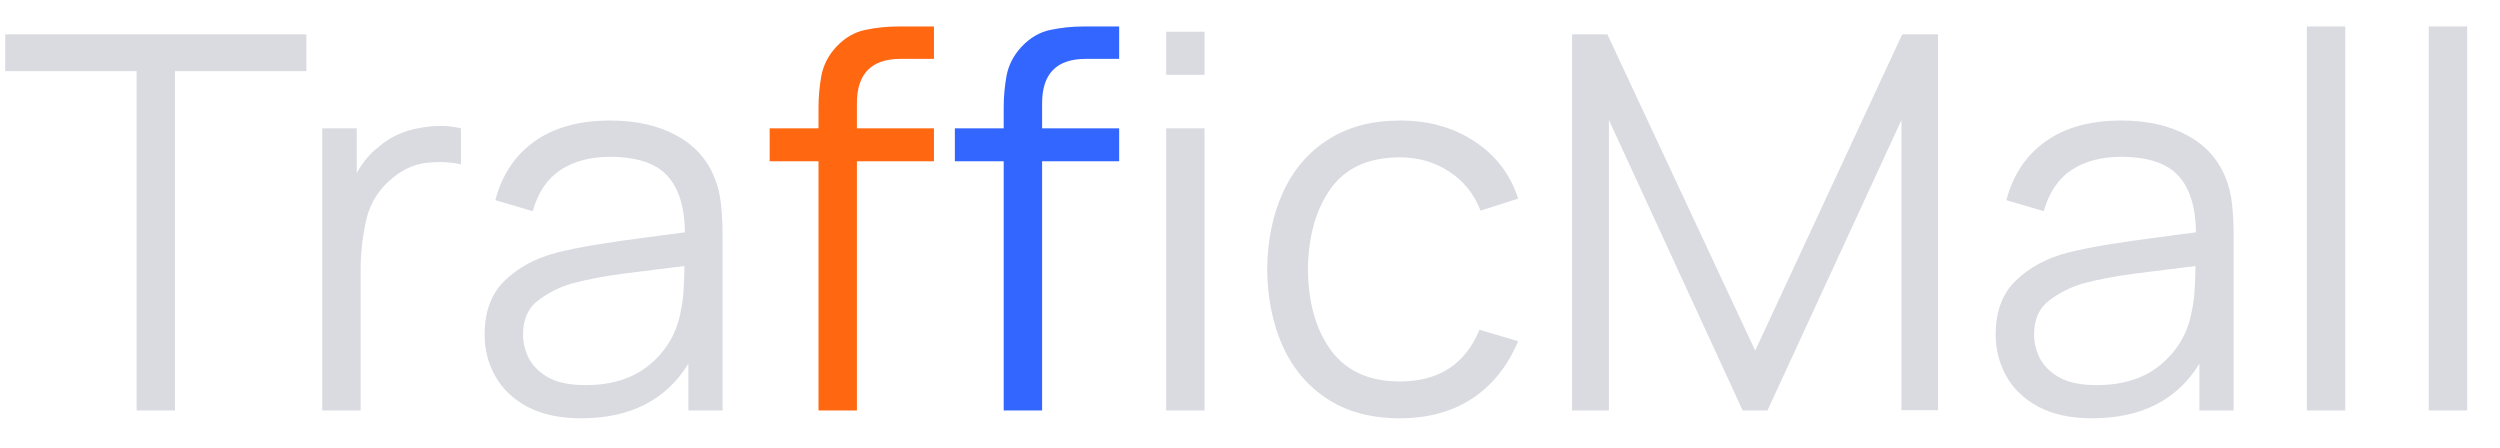 <?xml version="1.0" encoding="UTF-8"?> <svg xmlns="http://www.w3.org/2000/svg" width="67" height="12" viewBox="0 0 67 12" fill="none"><path d="M3.661 11H4.69V1.907H8.211V0.92H0.14V1.907H3.661V11ZM8.636 11H9.665V7.227C9.665 6.774 9.717 6.324 9.819 5.876C9.927 5.423 10.169 5.048 10.547 4.749C10.823 4.525 11.121 4.397 11.443 4.364C11.77 4.327 12.073 4.341 12.353 4.406V3.44C12.022 3.356 11.646 3.354 11.226 3.433C10.806 3.508 10.447 3.676 10.148 3.937C9.924 4.105 9.728 4.338 9.56 4.637V3.44H8.636V11ZM15.571 11.21C16.891 11.21 17.85 10.722 18.448 9.747V11H19.365V6.303C19.365 6.023 19.351 5.748 19.323 5.477C19.295 5.206 19.234 4.961 19.141 4.742C18.94 4.252 18.597 3.879 18.112 3.622C17.631 3.361 17.045 3.23 16.355 3.23C15.524 3.23 14.847 3.417 14.325 3.79C13.802 4.163 13.452 4.688 13.275 5.365L14.276 5.659C14.42 5.155 14.67 4.786 15.025 4.553C15.384 4.32 15.823 4.203 16.341 4.203C17.059 4.203 17.573 4.371 17.881 4.707C18.189 5.038 18.347 5.545 18.357 6.226C18.021 6.273 17.65 6.322 17.244 6.373C16.842 6.424 16.439 6.483 16.033 6.548C15.627 6.613 15.253 6.688 14.913 6.772C14.348 6.921 13.886 7.171 13.527 7.521C13.167 7.866 12.988 8.349 12.988 8.97C12.988 9.371 13.083 9.742 13.275 10.083C13.466 10.424 13.753 10.697 14.136 10.902C14.523 11.107 15.001 11.21 15.571 11.21ZM15.69 10.321C15.284 10.321 14.957 10.256 14.71 10.125C14.467 9.99 14.29 9.819 14.178 9.614C14.07 9.404 14.017 9.189 14.017 8.97C14.017 8.559 14.154 8.251 14.43 8.046C14.705 7.841 15.004 7.691 15.326 7.598C15.741 7.486 16.224 7.395 16.775 7.325C17.325 7.255 17.848 7.19 18.343 7.129C18.343 7.302 18.336 7.5 18.322 7.724C18.312 7.943 18.287 8.146 18.245 8.333C18.147 8.902 17.876 9.376 17.433 9.754C16.994 10.132 16.413 10.321 15.69 10.321ZM31.253 2.005H32.282V0.85H31.253V2.005ZM31.253 11H32.282V3.44H31.253V11ZM37.516 11.21C38.268 11.21 38.912 11.035 39.448 10.685C39.99 10.33 40.403 9.817 40.687 9.145L39.651 8.837C39.269 9.761 38.557 10.223 37.516 10.223C36.704 10.223 36.093 9.95 35.682 9.404C35.272 8.853 35.062 8.125 35.052 7.22C35.062 6.338 35.265 5.617 35.661 5.057C36.063 4.497 36.681 4.217 37.516 4.217C38.011 4.217 38.45 4.343 38.832 4.595C39.22 4.842 39.502 5.192 39.679 5.645L40.687 5.323C40.477 4.674 40.088 4.163 39.518 3.79C38.954 3.417 38.289 3.23 37.523 3.23C36.772 3.23 36.133 3.398 35.605 3.734C35.078 4.065 34.674 4.532 34.394 5.134C34.114 5.731 33.97 6.427 33.96 7.22C33.97 7.995 34.11 8.683 34.38 9.285C34.656 9.887 35.057 10.358 35.584 10.699C36.112 11.04 36.756 11.21 37.516 11.21ZM42.132 11H43.119V3.216L46.703 11H47.368L50.959 3.216V10.993H51.939V0.92H50.98L47.039 9.397L43.077 0.92H42.132V11ZM56.067 11.21C57.388 11.21 58.346 10.722 58.944 9.747V11H59.861V6.303C59.861 6.023 59.847 5.748 59.819 5.477C59.791 5.206 59.73 4.961 59.637 4.742C59.436 4.252 59.093 3.879 58.608 3.622C58.127 3.361 57.541 3.23 56.851 3.23C56.02 3.23 55.343 3.417 54.821 3.79C54.298 4.163 53.948 4.688 53.771 5.365L54.772 5.659C54.916 5.155 55.166 4.786 55.521 4.553C55.88 4.32 56.319 4.203 56.837 4.203C57.556 4.203 58.069 4.371 58.377 4.707C58.685 5.038 58.843 5.545 58.853 6.226C58.517 6.273 58.146 6.322 57.74 6.373C57.339 6.424 56.935 6.483 56.529 6.548C56.123 6.613 55.749 6.688 55.409 6.772C54.844 6.921 54.382 7.171 54.023 7.521C53.663 7.866 53.484 8.349 53.484 8.97C53.484 9.371 53.58 9.742 53.771 10.083C53.962 10.424 54.249 10.697 54.632 10.902C55.019 11.107 55.498 11.21 56.067 11.21ZM56.186 10.321C55.78 10.321 55.453 10.256 55.206 10.125C54.963 9.99 54.786 9.819 54.674 9.614C54.566 9.404 54.513 9.189 54.513 8.97C54.513 8.559 54.651 8.251 54.926 8.046C55.201 7.841 55.5 7.691 55.822 7.598C56.237 7.486 56.72 7.395 57.271 7.325C57.822 7.255 58.344 7.19 58.839 7.129C58.839 7.302 58.832 7.5 58.818 7.724C58.809 7.943 58.783 8.146 58.741 8.333C58.643 8.902 58.372 9.376 57.929 9.754C57.49 10.132 56.909 10.321 56.186 10.321ZM61.823 11H62.852V0.71H61.823V11ZM65.091 11H66.12V0.71H65.091V11Z" fill="#D9DBE1"></path><path d="M21.936 11H22.965V4.322H25.03V3.44H22.965V2.768C22.965 1.975 23.355 1.578 24.134 1.578H25.03V0.71H24.064C23.775 0.71 23.483 0.74 23.189 0.801C22.895 0.862 22.634 1.016 22.405 1.263C22.2 1.487 22.069 1.741 22.013 2.026C21.962 2.306 21.936 2.591 21.936 2.88V3.44H20.627V4.322H21.936V11Z" fill="#FF6711"></path><path d="M26.899 11H27.928V4.322H29.993V3.44H27.928V2.768C27.928 1.975 28.318 1.578 29.097 1.578H29.993V0.71H29.027C28.738 0.71 28.446 0.74 28.152 0.801C27.858 0.862 27.597 1.016 27.368 1.263C27.163 1.487 27.032 1.741 26.976 2.026C26.925 2.306 26.899 2.591 26.899 2.88V3.44H25.59V4.322H26.899V11Z" fill="#3366FF"></path></svg> 